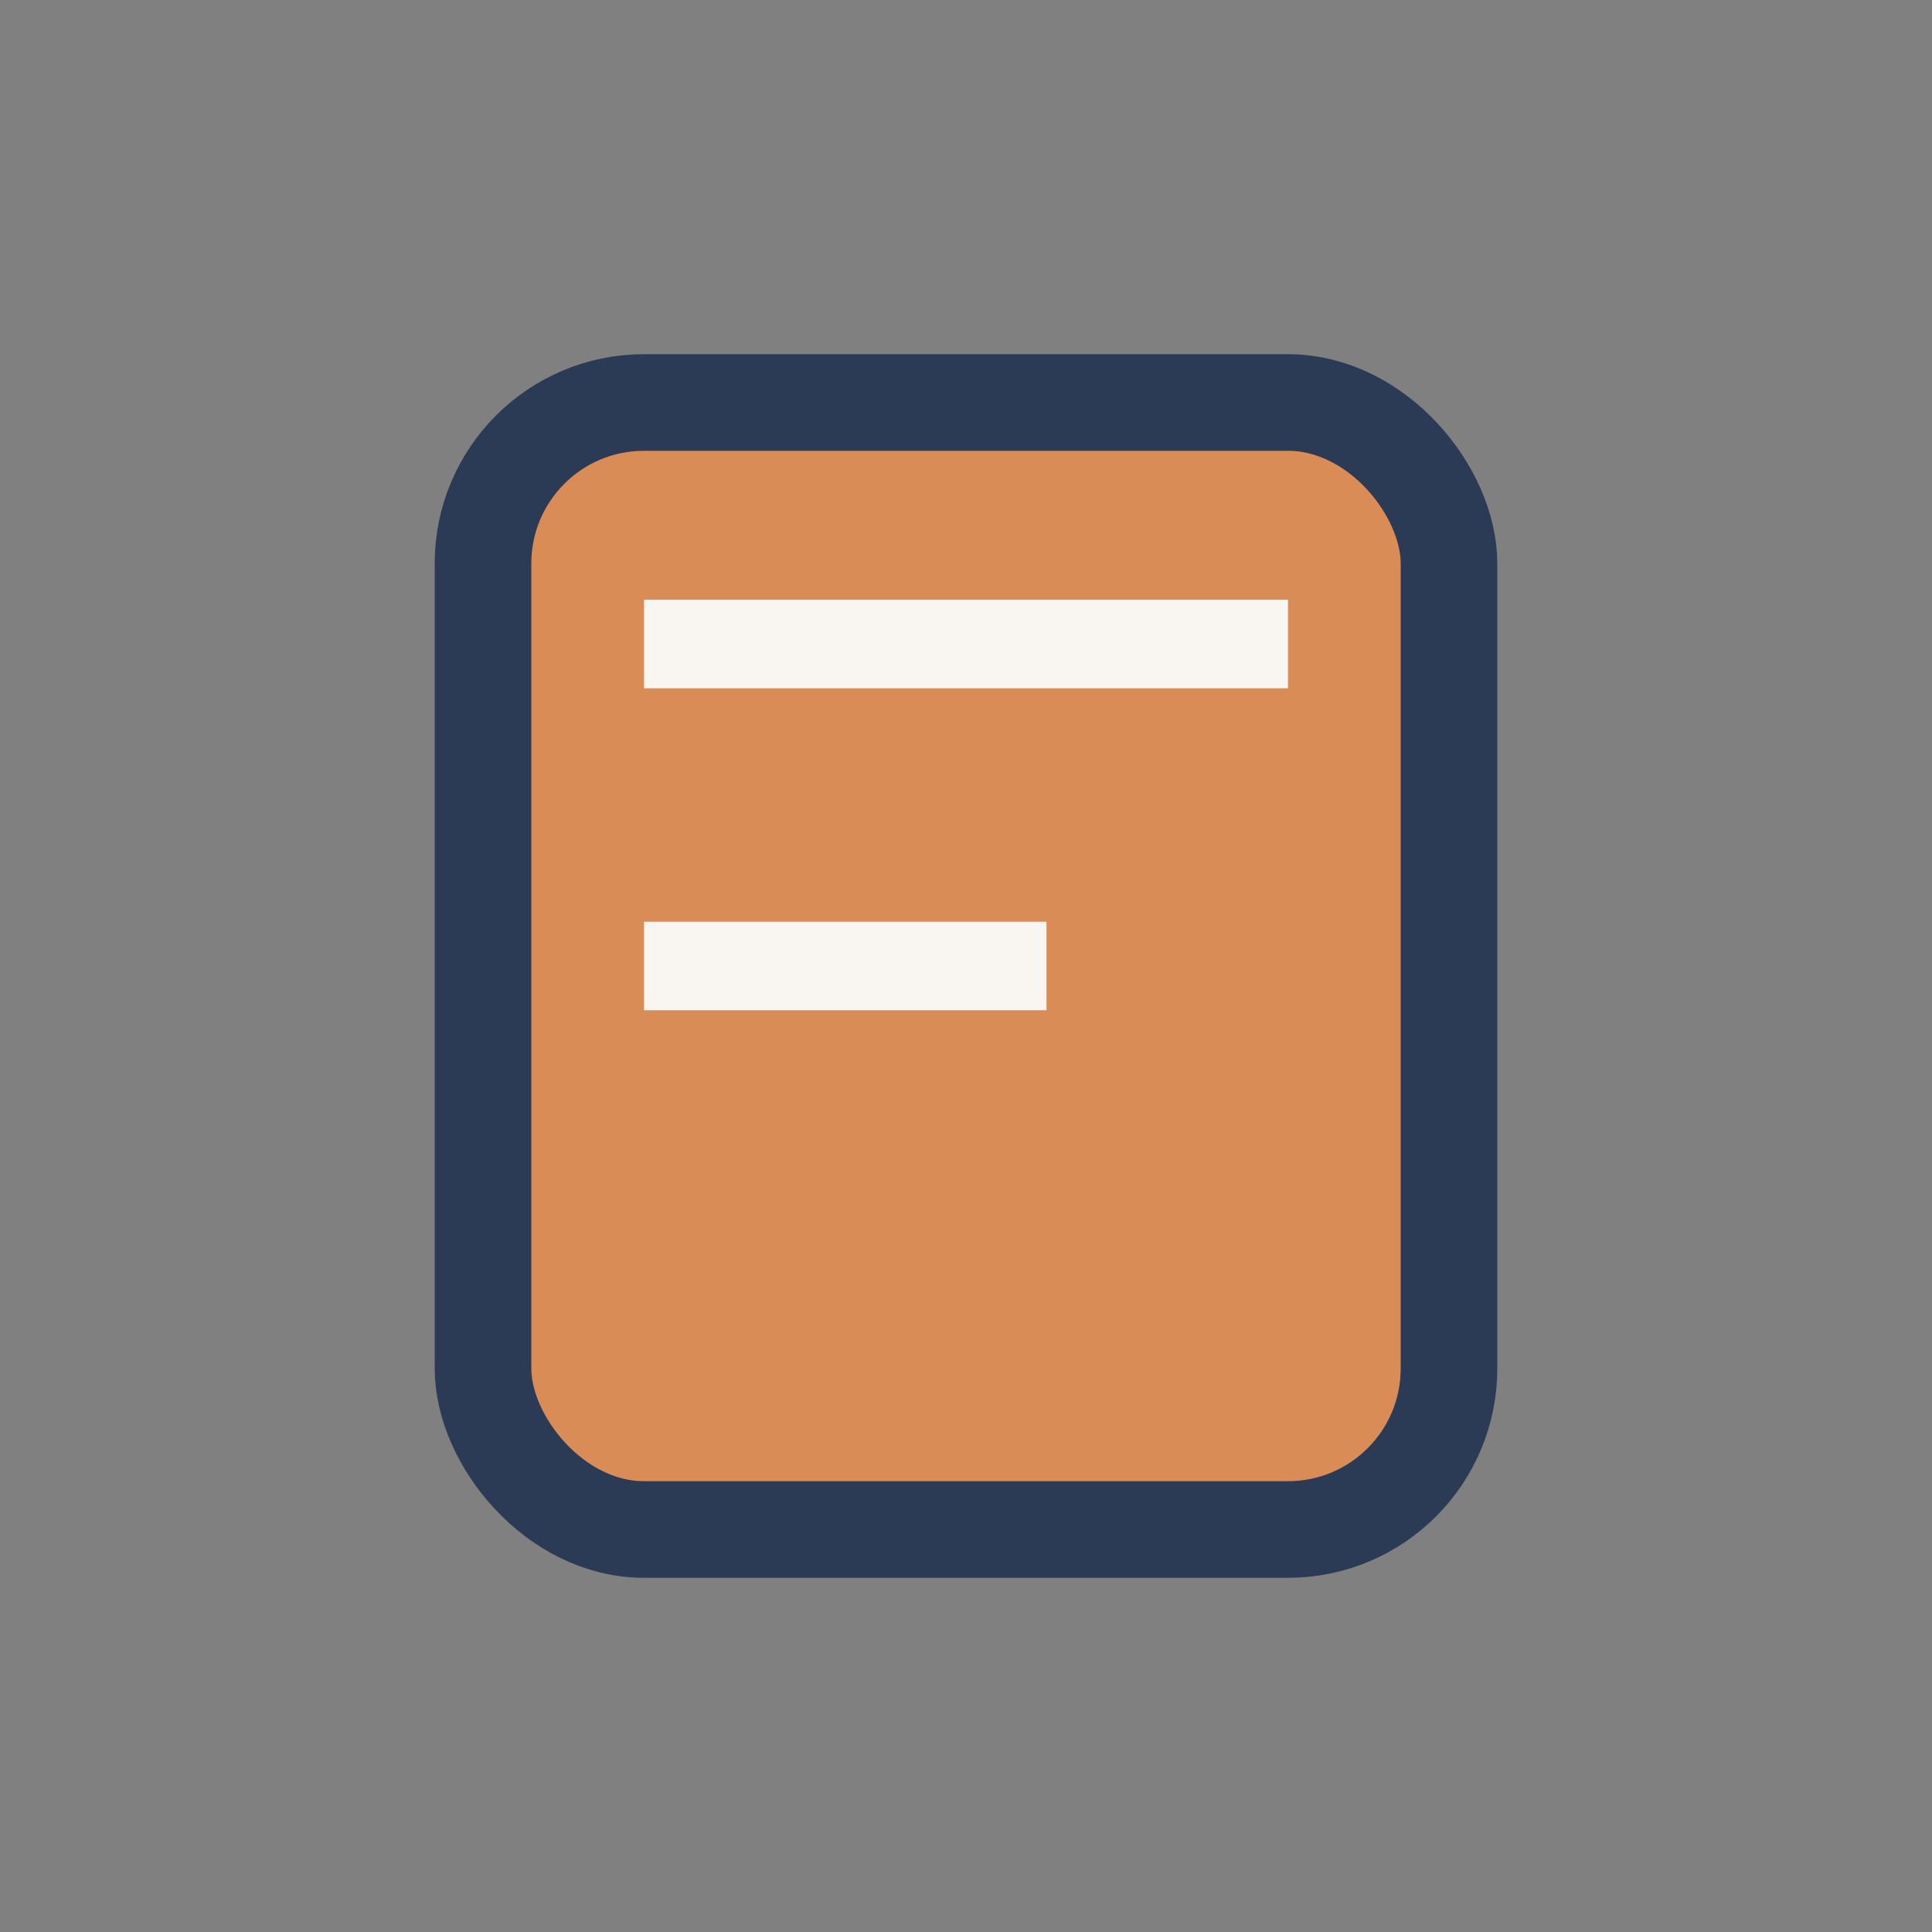 <?xml version="1.0" encoding="UTF-8"?>
<svg xmlns="http://www.w3.org/2000/svg" width="24" height="24" viewBox="0 0 24 24"><rect x="0" y="0" width="24" height="24" fill="#808080" stroke="none"/><rect x="6" y="5" width="12" height="14" rx="2" fill="#D98C55" stroke="#2B3A55" stroke-width="1.2"/><path d="M8 8h8M8 12h5" stroke="#F9F6F1" stroke-width="1.1"/></svg>